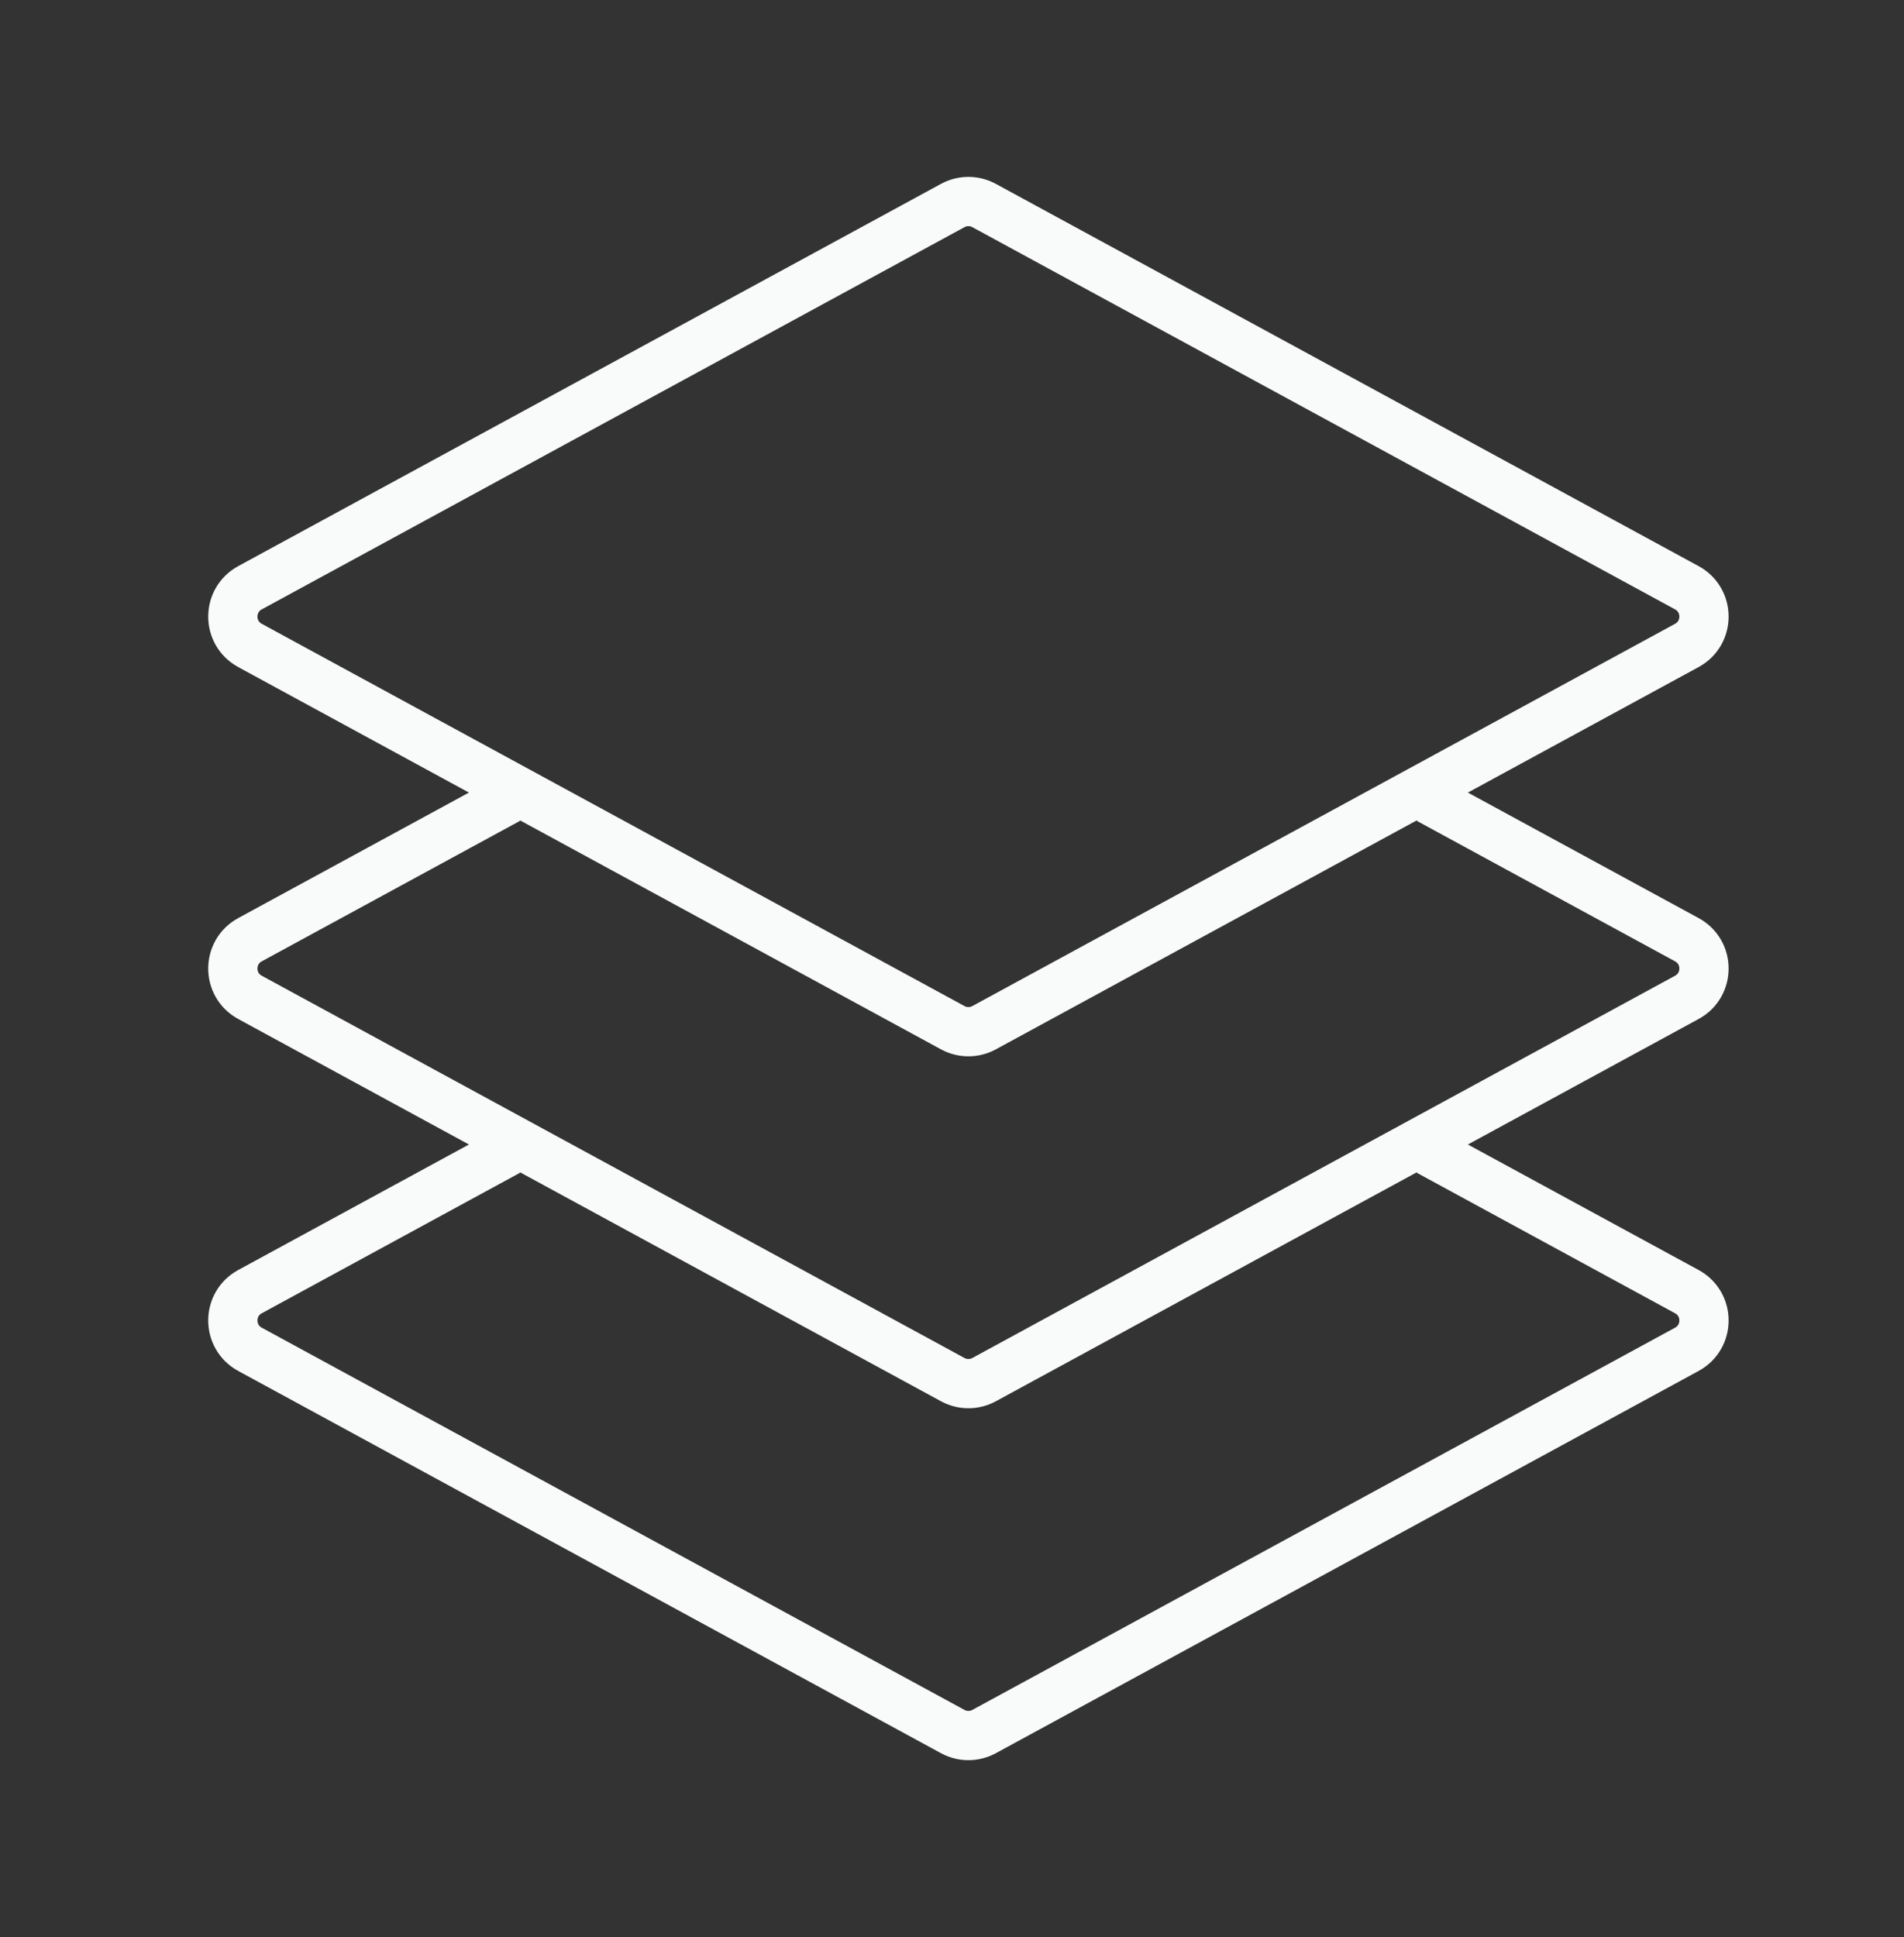 <svg width="58" height="59" viewBox="0 0 58 59" fill="none" xmlns="http://www.w3.org/2000/svg">
<rect x="0" y="0" width="58" height="59" fill="#333333" stroke="none"/>
<path d="M15.482 24.343L7.615 28.622C6.919 29 6.919 30 7.615 30.378L29.022 42.021C29.32 42.183 29.68 42.183 29.978 42.021L51.385 30.378C52.081 30 52.081 29 51.385 28.622L43.517 24.343M15.482 35.062L7.615 39.341C6.919 39.719 6.919 40.719 7.615 41.098L29.022 52.74C29.32 52.902 29.68 52.902 29.978 52.74L51.385 41.098C52.081 40.719 52.081 39.719 51.385 39.341L43.517 35.062M51.385 17.902L29.978 6.26C29.68 6.098 29.32 6.098 29.022 6.26L7.615 17.902C6.919 18.281 6.919 19.28 7.615 19.659L29.022 31.302C29.32 31.464 29.68 31.464 29.978 31.302L51.385 19.659C52.081 19.28 52.081 18.281 51.385 17.902Z" stroke="#F9FAFA" stroke-width="1.5" stroke-linejoin="round"/>
</svg>
